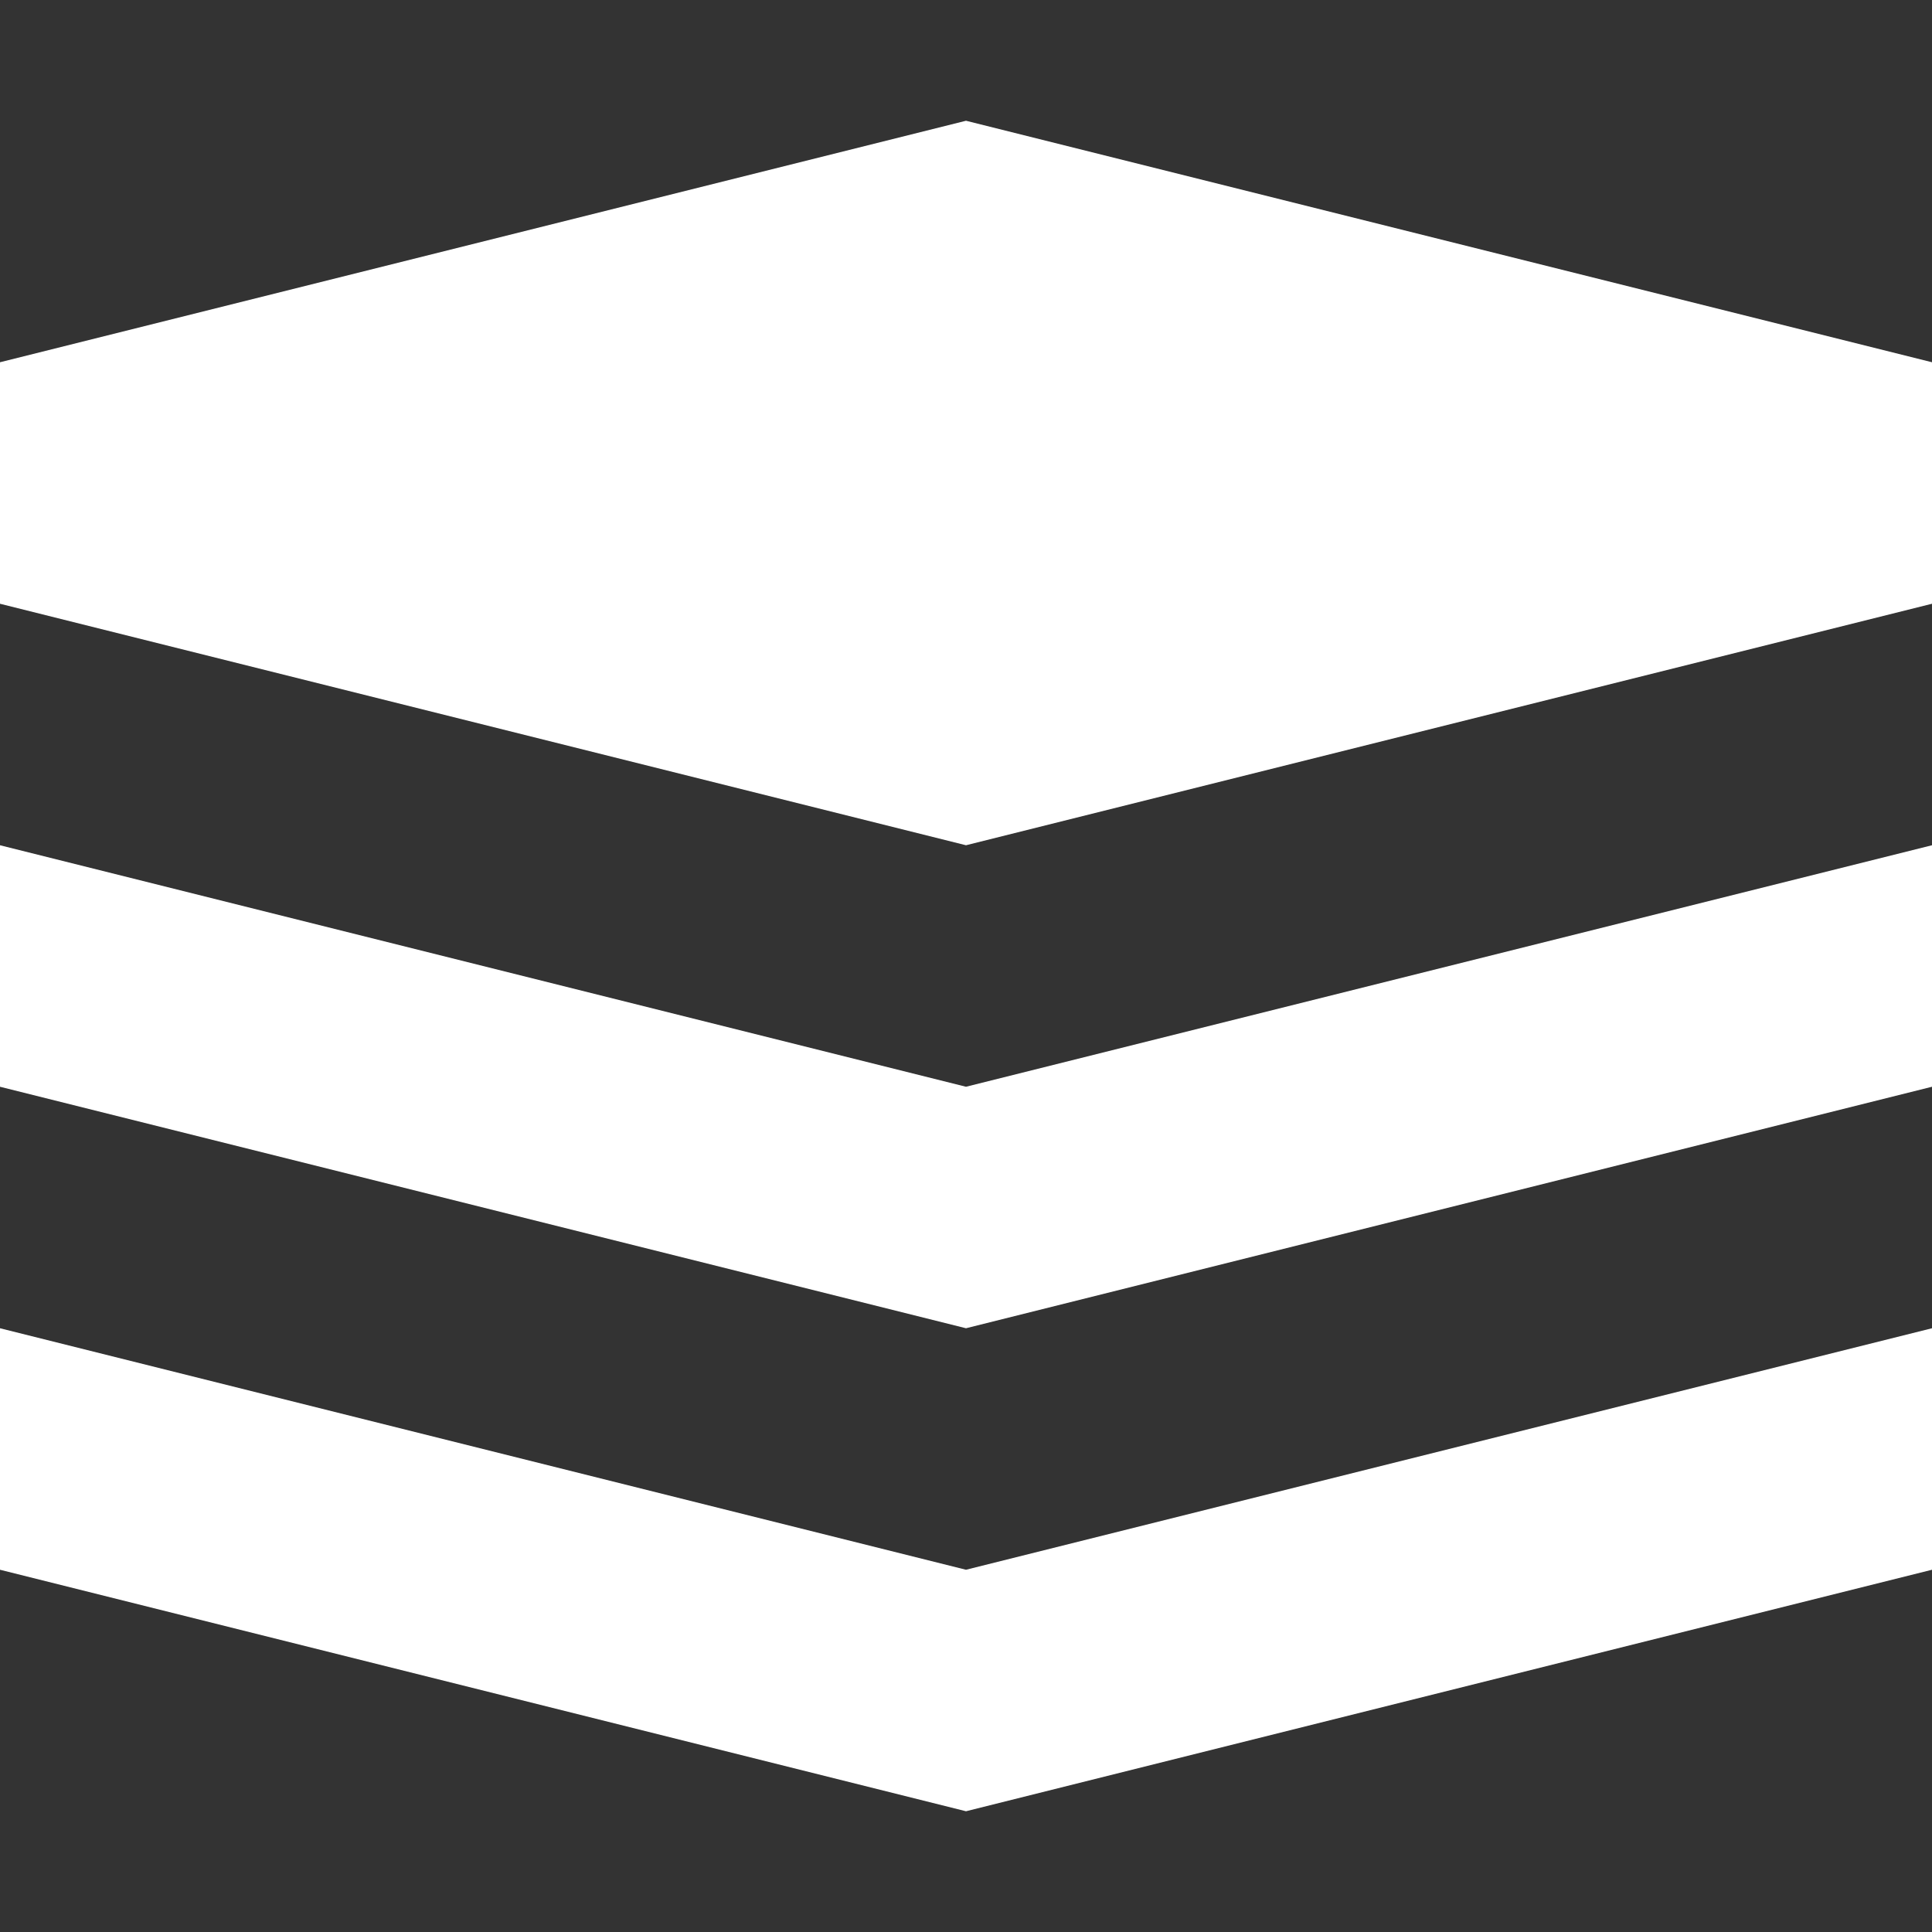 <svg xmlns="http://www.w3.org/2000/svg" version="1.1" xmlns:xlink="http://www.w3.org/1999/xlink" xmlns:svgjs="http://svgjs.com/svgjs" width="512" height="512" x="0" y="0" viewBox="0 0 32 32" style="enable-background:new 0 0 512 512" xml:space="preserve" class=""><rect x="0" y="0" width="32" height="32" fill="#333333" stroke="none"/><g><path d="m0 22 16 4 16-4v4l-16 4-16-4zM0 14l16 4 16-4v4l-16 4-16-4zM0 6l16-4 16 4v4l-16 4-16-4z" style="" fill="#ffffff" data-original="#030104" class=""></path></g></svg>
